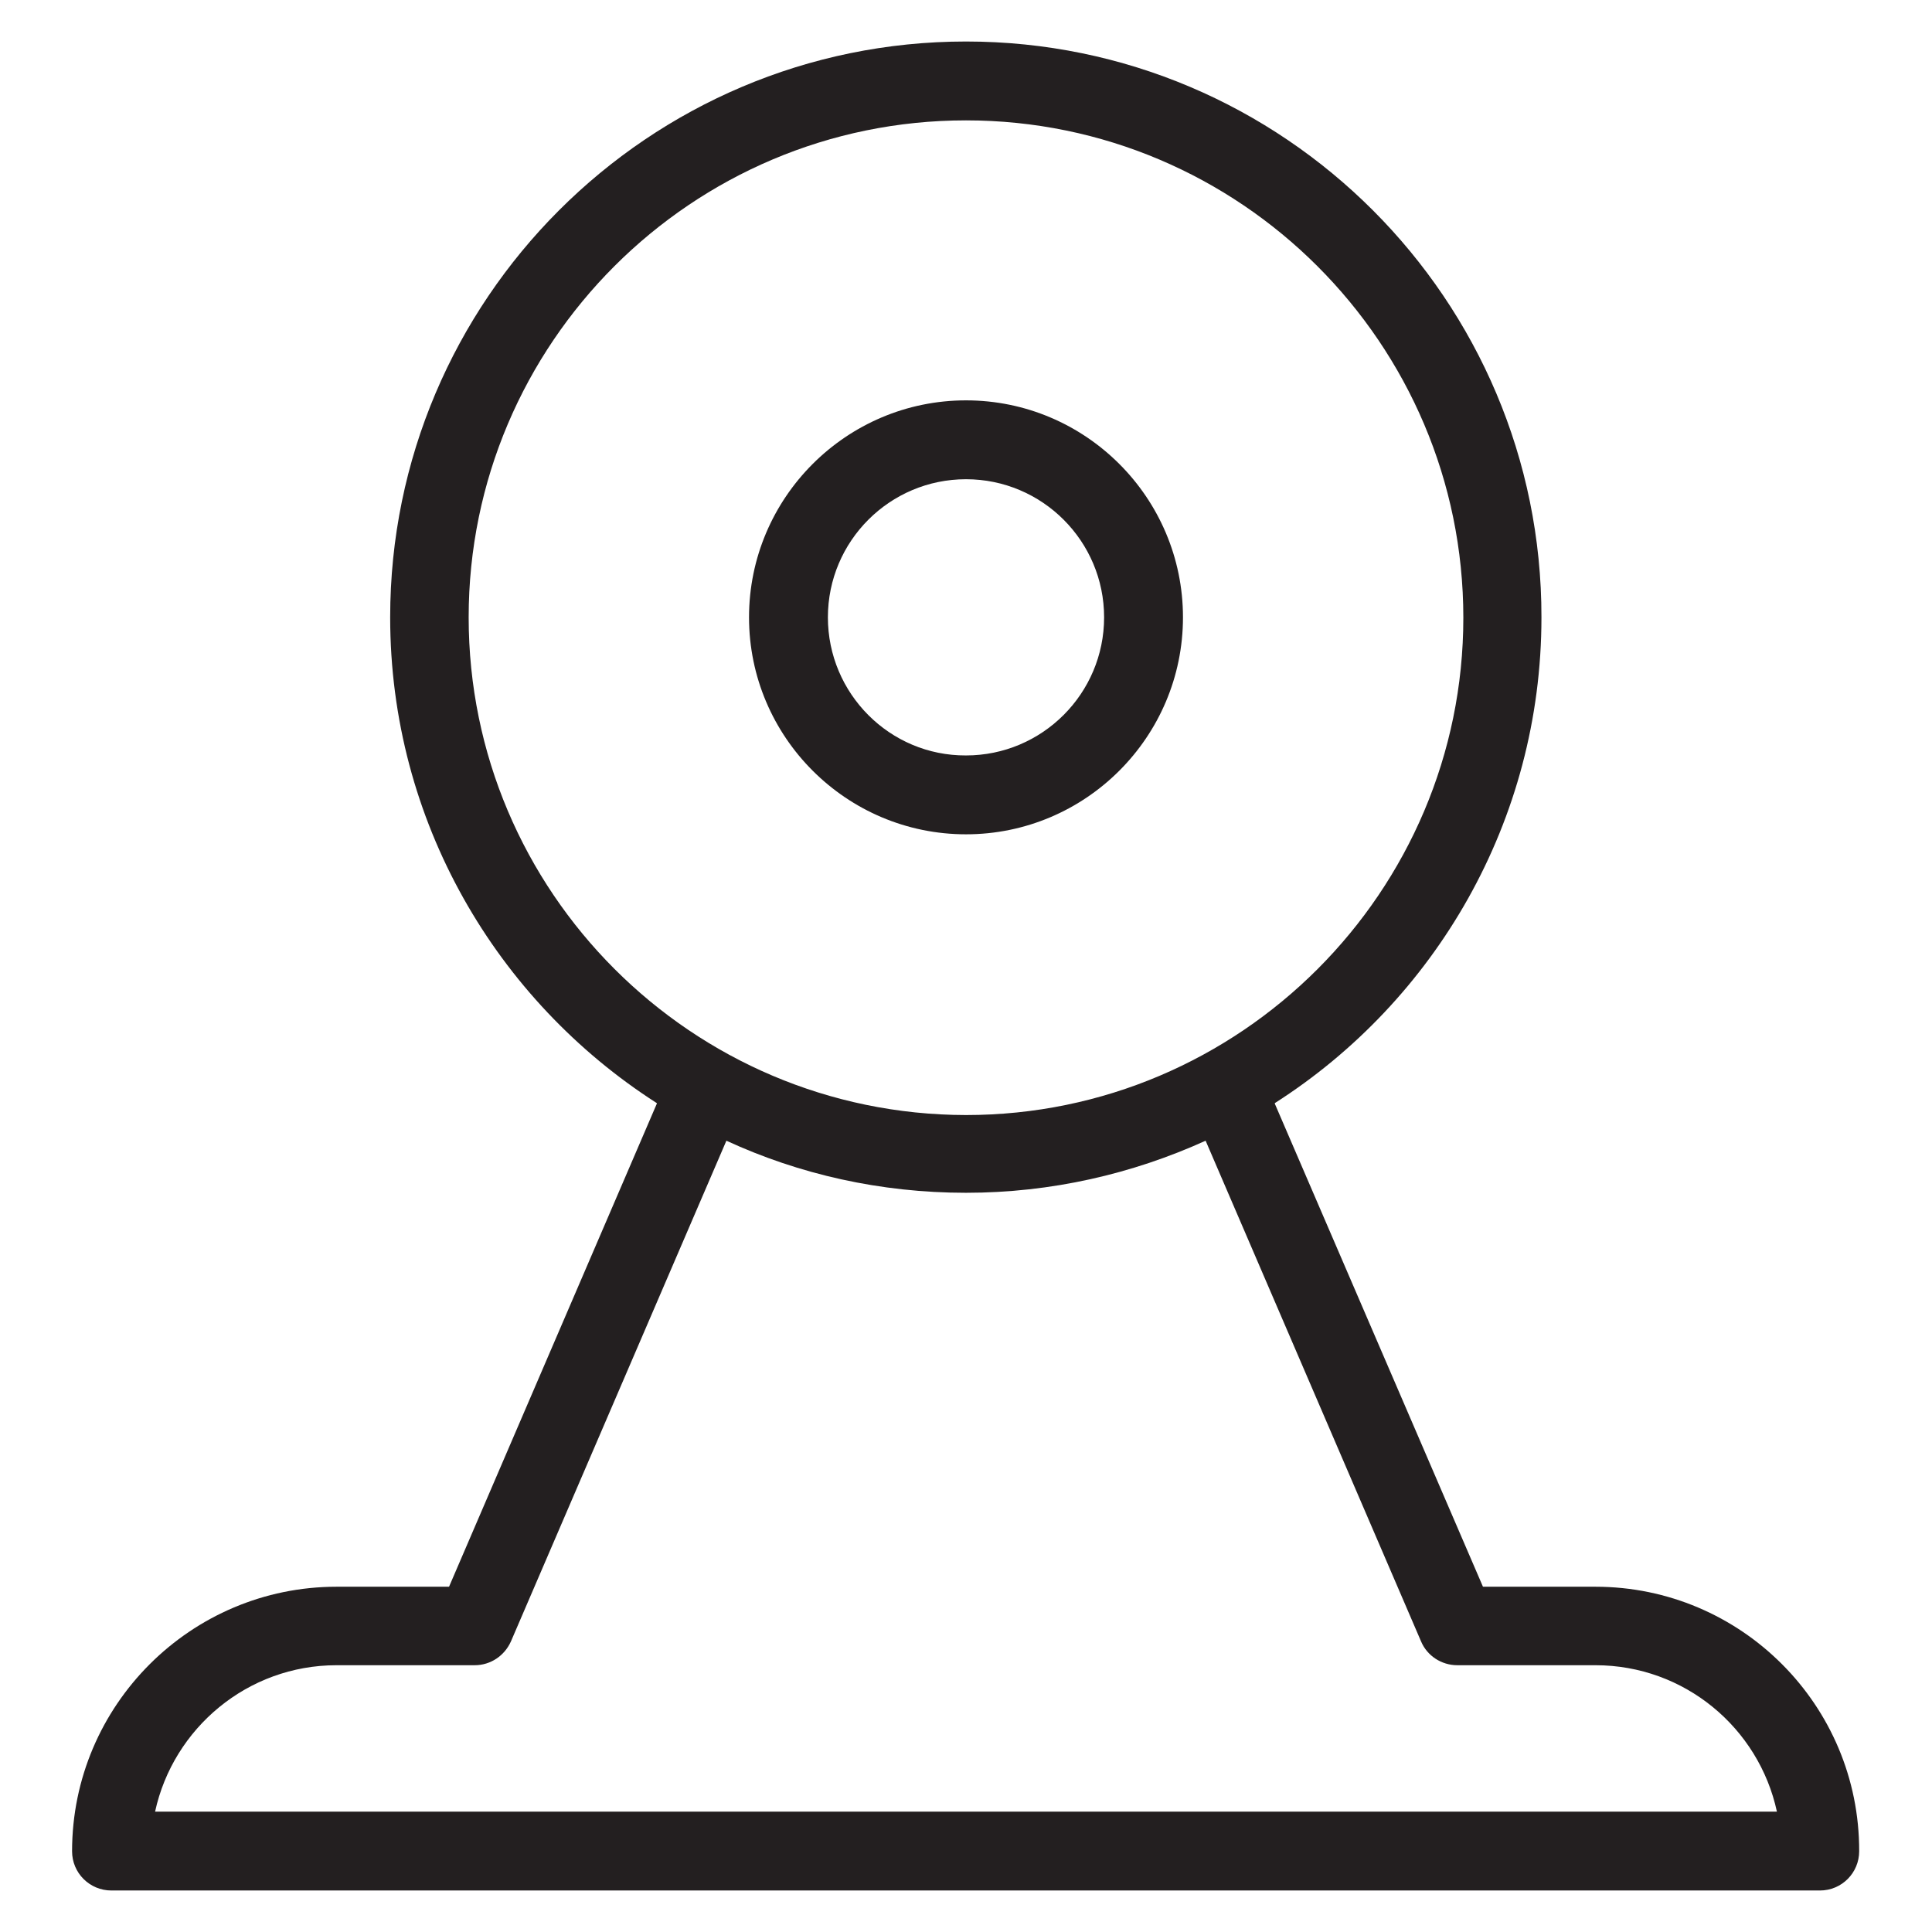 <?xml version='1.0' encoding='utf-8'?>
<!DOCTYPE svg PUBLIC '-//W3C//DTD SVG 1.1//EN' 'http://www.w3.org/Graphics/SVG/1.1/DTD/svg11.dtd'>
<!-- Uploaded to: SVG Repo, www.svgrepo.com, Generator: SVG Repo Mixer Tools -->
<svg height="800px" width="800px" version="1.1" xmlns="http://www.w3.org/2000/svg" viewBox="0 0 512 512" xmlns:xlink="http://www.w3.org/1999/xlink" enable-background="new 0 0 512 512">
  <g>
    <g fill="#231F20">
      <path d="m313.5,163.6c0-31.7-25.8-57.5-57.5-57.5-31.7,0-57.5,25.8-57.5,57.5 0,31.7 25.8,57.5 57.5,57.5 31.7,0 57.5-25.8 57.5-57.5zm-94.1,0c0-20.2 16.4-36.6 36.6-36.6 20.2,0 36.6,16.4 36.6,36.6 0,20.2-16.4,36.6-36.6,36.6-20.2,0.1-36.6-16.4-36.6-36.6z"/>
      <path d="m422.8,420.5h-29.8l-55.2-128.1c0.1,0 0.1-0.1 0.1-0.1 42.4-27.1 70.6-74.7 70.6-128.7 0.1-84.1-68.3-152.6-152.5-152.6-84.2,0-152.6,68.5-152.6,152.6 0,54 28.2,101.5 70.6,128.7 0,0 0.1,0.1 0.1,0.1l-55.1,128.1h-29.8c-38.6,0-70.1,31.4-70.1,70.1 0,5.8 4.7,10.4 10.4,10.4h452.8c5.8,0 10.4-4.7 10.4-10.4 0.1-38.7-31.3-70.1-69.9-70.1zm-298.6-256.9c1.42109e-14-72.6 59.1-131.7 131.8-131.7 72.6-7.10543e-15 131.8,59.1 131.8,131.8 0,72.6-59.1,131.8-131.8,131.8-72.7-0.1-131.8-59.2-131.8-131.9zm-83.1,316.5c4.8-22.1 24.5-38.8 48.1-38.8h36.6c4.2,0 7.9-2.5 9.6-6.3l57.1-132.7c19.3,8.9 40.8,13.8 63.5,13.8 22.6,0 44.1-5 63.5-13.8l57.1,132.7c1.6,3.8 5.4,6.3 9.6,6.3h36.6c23.6,0 43.3,16.6 48.1,38.8h-429.8z"/>
    </g>
  </g>
</svg>